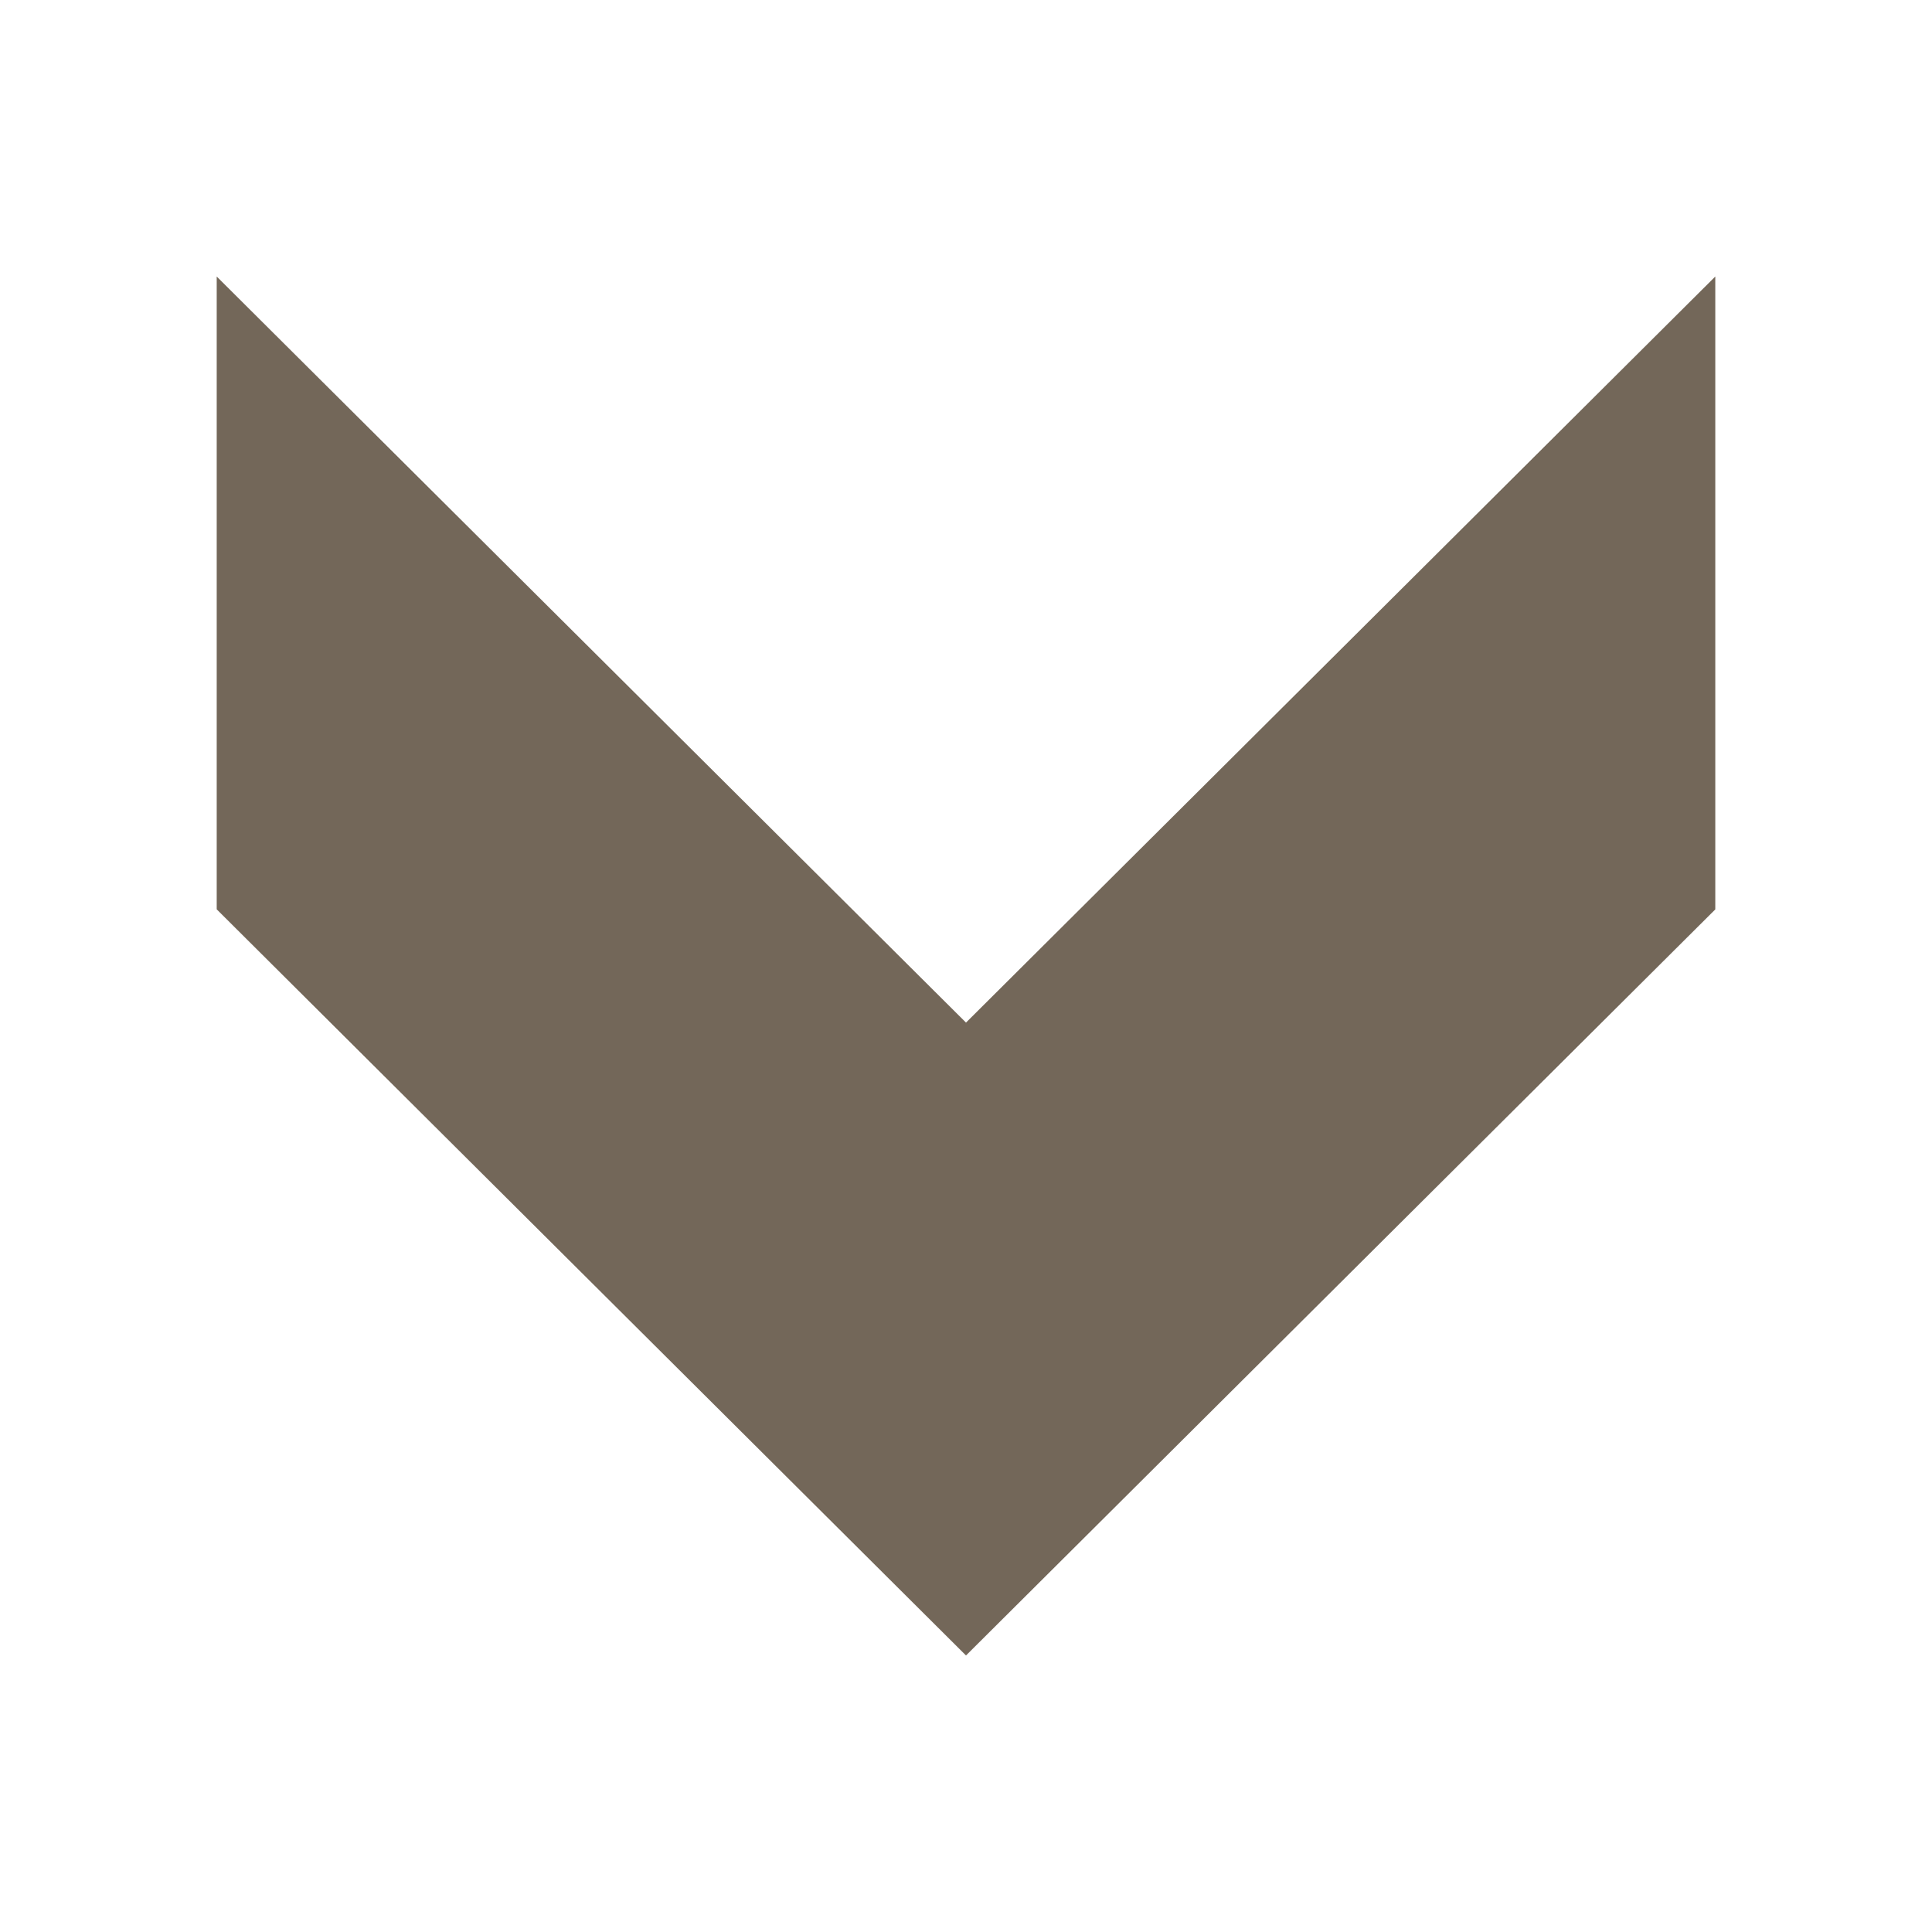 <?xml version="1.0" encoding="utf-8"?>
<!-- Generator: Adobe Illustrator 17.0.0, SVG Export Plug-In . SVG Version: 6.00 Build 0)  -->
<!DOCTYPE svg PUBLIC "-//W3C//DTD SVG 1.1//EN" "http://www.w3.org/Graphics/SVG/1.1/DTD/svg11.dtd">
<svg version="1.1" id="Camada_1" xmlns="http://www.w3.org/2000/svg" xmlns:xlink="http://www.w3.org/1999/xlink" x="0px" y="0px"
	 width="24px" height="24px" viewBox="-5.5 0 24 24" enable-background="new -5.5 0 24 24" xml:space="preserve">
<path fill="#736759" d="M5.701,20.816"/>
<path fill-rule="evenodd" clip-rule="evenodd" fill="#736759" d="M-2.808,3.435L6.5,12.703l9.308-9.268v7.862L6.5,20.565
	l-9.308-9.269V3.435z"/>
</svg>
